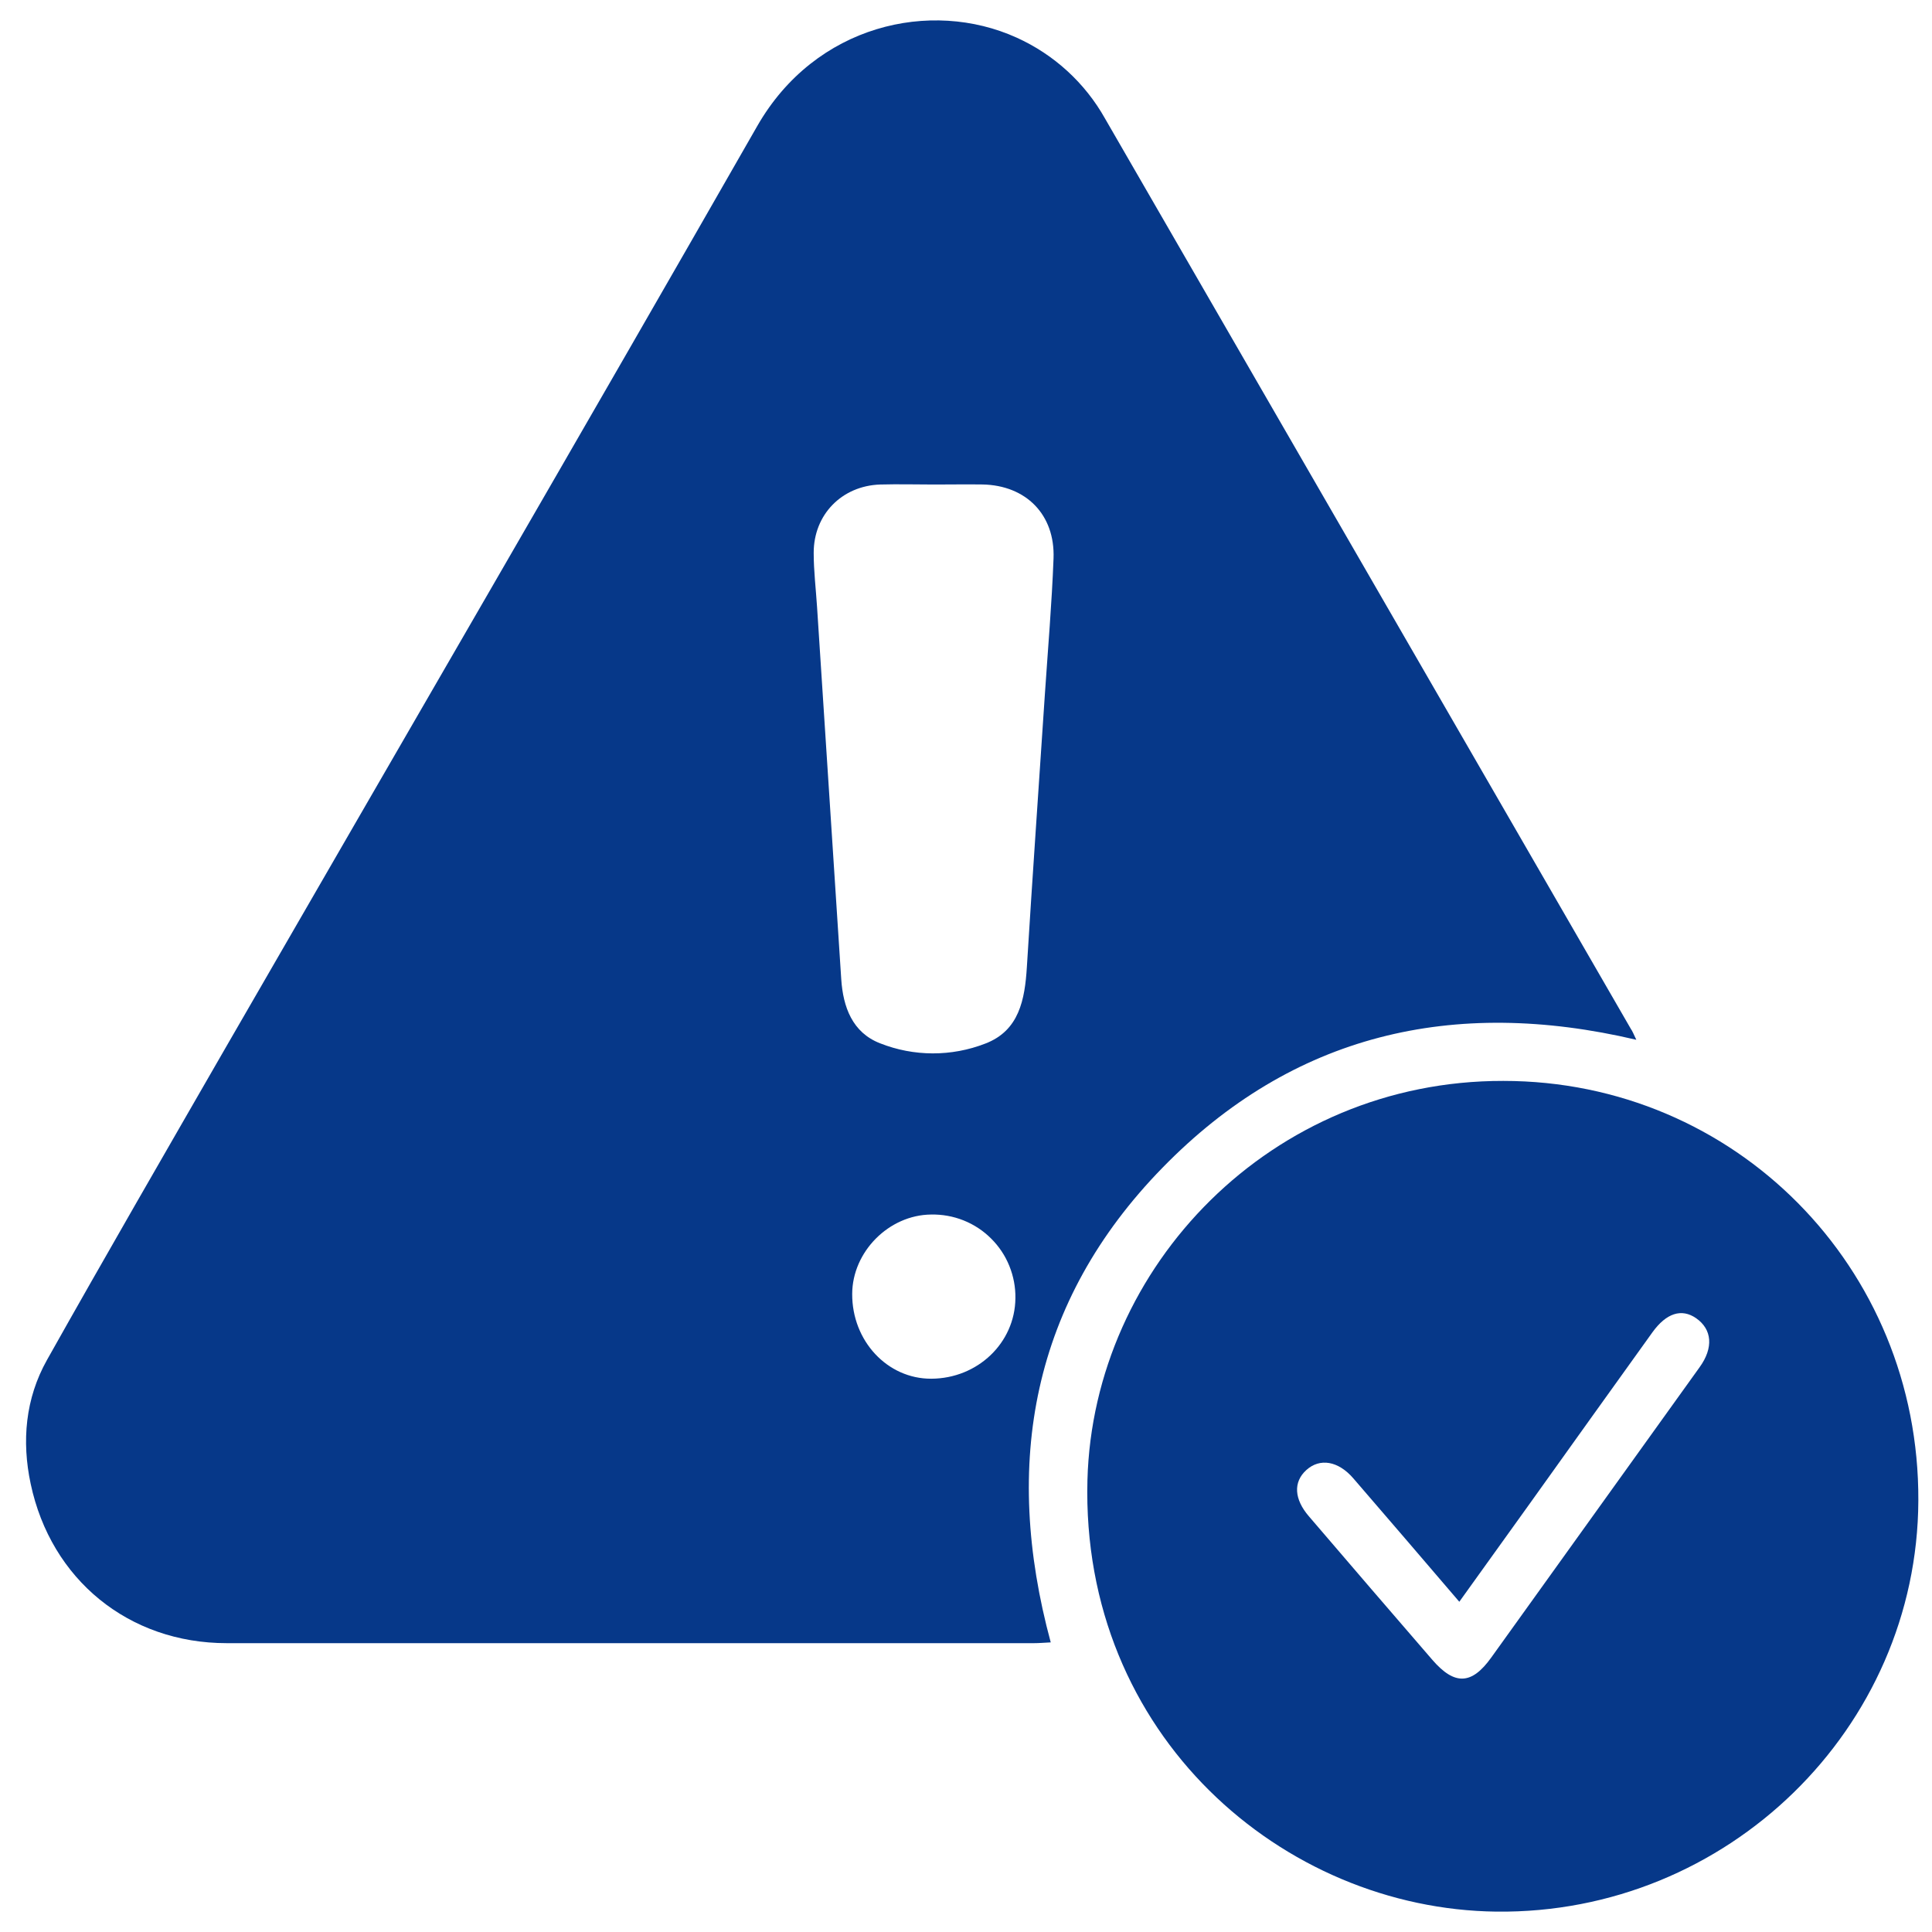 <svg width="42" height="42" viewBox="0 0 42 42" fill="none" xmlns="http://www.w3.org/2000/svg">
<path d="M35.572 22.604C31.58 21.665 28.099 22.486 25.271 25.386C22.43 28.296 21.79 31.816 22.842 35.704C22.698 35.711 22.589 35.721 22.476 35.721C16.628 35.721 10.779 35.721 4.93 35.721C2.799 35.721 1.108 34.34 0.667 32.258C0.469 31.33 0.551 30.403 1.021 29.565C2.297 27.295 3.601 25.041 4.899 22.786C8.754 16.104 12.632 9.435 16.462 2.74C17.722 0.539 20.234 -0.029 22.101 0.818C22.913 1.185 23.587 1.801 24.023 2.578L35.451 22.363C35.488 22.416 35.513 22.479 35.572 22.604ZM20.313 10.533C19.921 10.533 19.528 10.522 19.133 10.533C18.299 10.562 17.687 11.188 17.689 12.021C17.689 12.412 17.737 12.803 17.762 13.194C17.937 15.892 18.112 18.59 18.288 21.288C18.328 21.891 18.529 22.446 19.131 22.68C19.866 22.971 20.684 22.973 21.421 22.686C22.157 22.405 22.279 21.729 22.323 21.026C22.445 19.042 22.585 17.058 22.716 15.074C22.782 14.096 22.866 13.118 22.903 12.139C22.938 11.188 22.306 10.55 21.359 10.532C21.013 10.527 20.663 10.533 20.313 10.533ZM18.526 28.127C18.52 29.15 19.291 29.977 20.246 29.972C21.254 29.968 22.064 29.193 22.074 28.224C22.078 27.983 22.033 27.744 21.942 27.52C21.852 27.296 21.716 27.093 21.545 26.924C21.374 26.753 21.171 26.62 20.946 26.53C20.722 26.441 20.482 26.398 20.241 26.403C19.322 26.412 18.53 27.213 18.526 28.127Z" fill="#063889"/>
<path d="M32.682 23.498C37.713 23.498 41.726 27.545 41.703 32.62C41.684 37.573 37.554 41.614 32.53 41.557C27.893 41.502 23.494 37.724 23.64 32.174C23.765 27.528 27.642 23.488 32.682 23.498ZM31.724 34.821C30.936 33.902 30.182 33.018 29.421 32.139C29.092 31.757 28.692 31.692 28.399 31.957C28.107 32.221 28.137 32.595 28.453 32.962C29.346 34.006 30.242 35.047 31.14 36.086C31.622 36.642 31.993 36.626 32.416 36.037C33.928 33.933 35.439 31.827 36.949 29.721C37.253 29.299 37.221 28.899 36.871 28.656C36.557 28.439 36.224 28.544 35.921 28.965C35.022 30.217 34.125 31.47 33.23 32.723C32.735 33.415 32.238 34.105 31.724 34.821Z" fill="#063889"/>
</svg>
